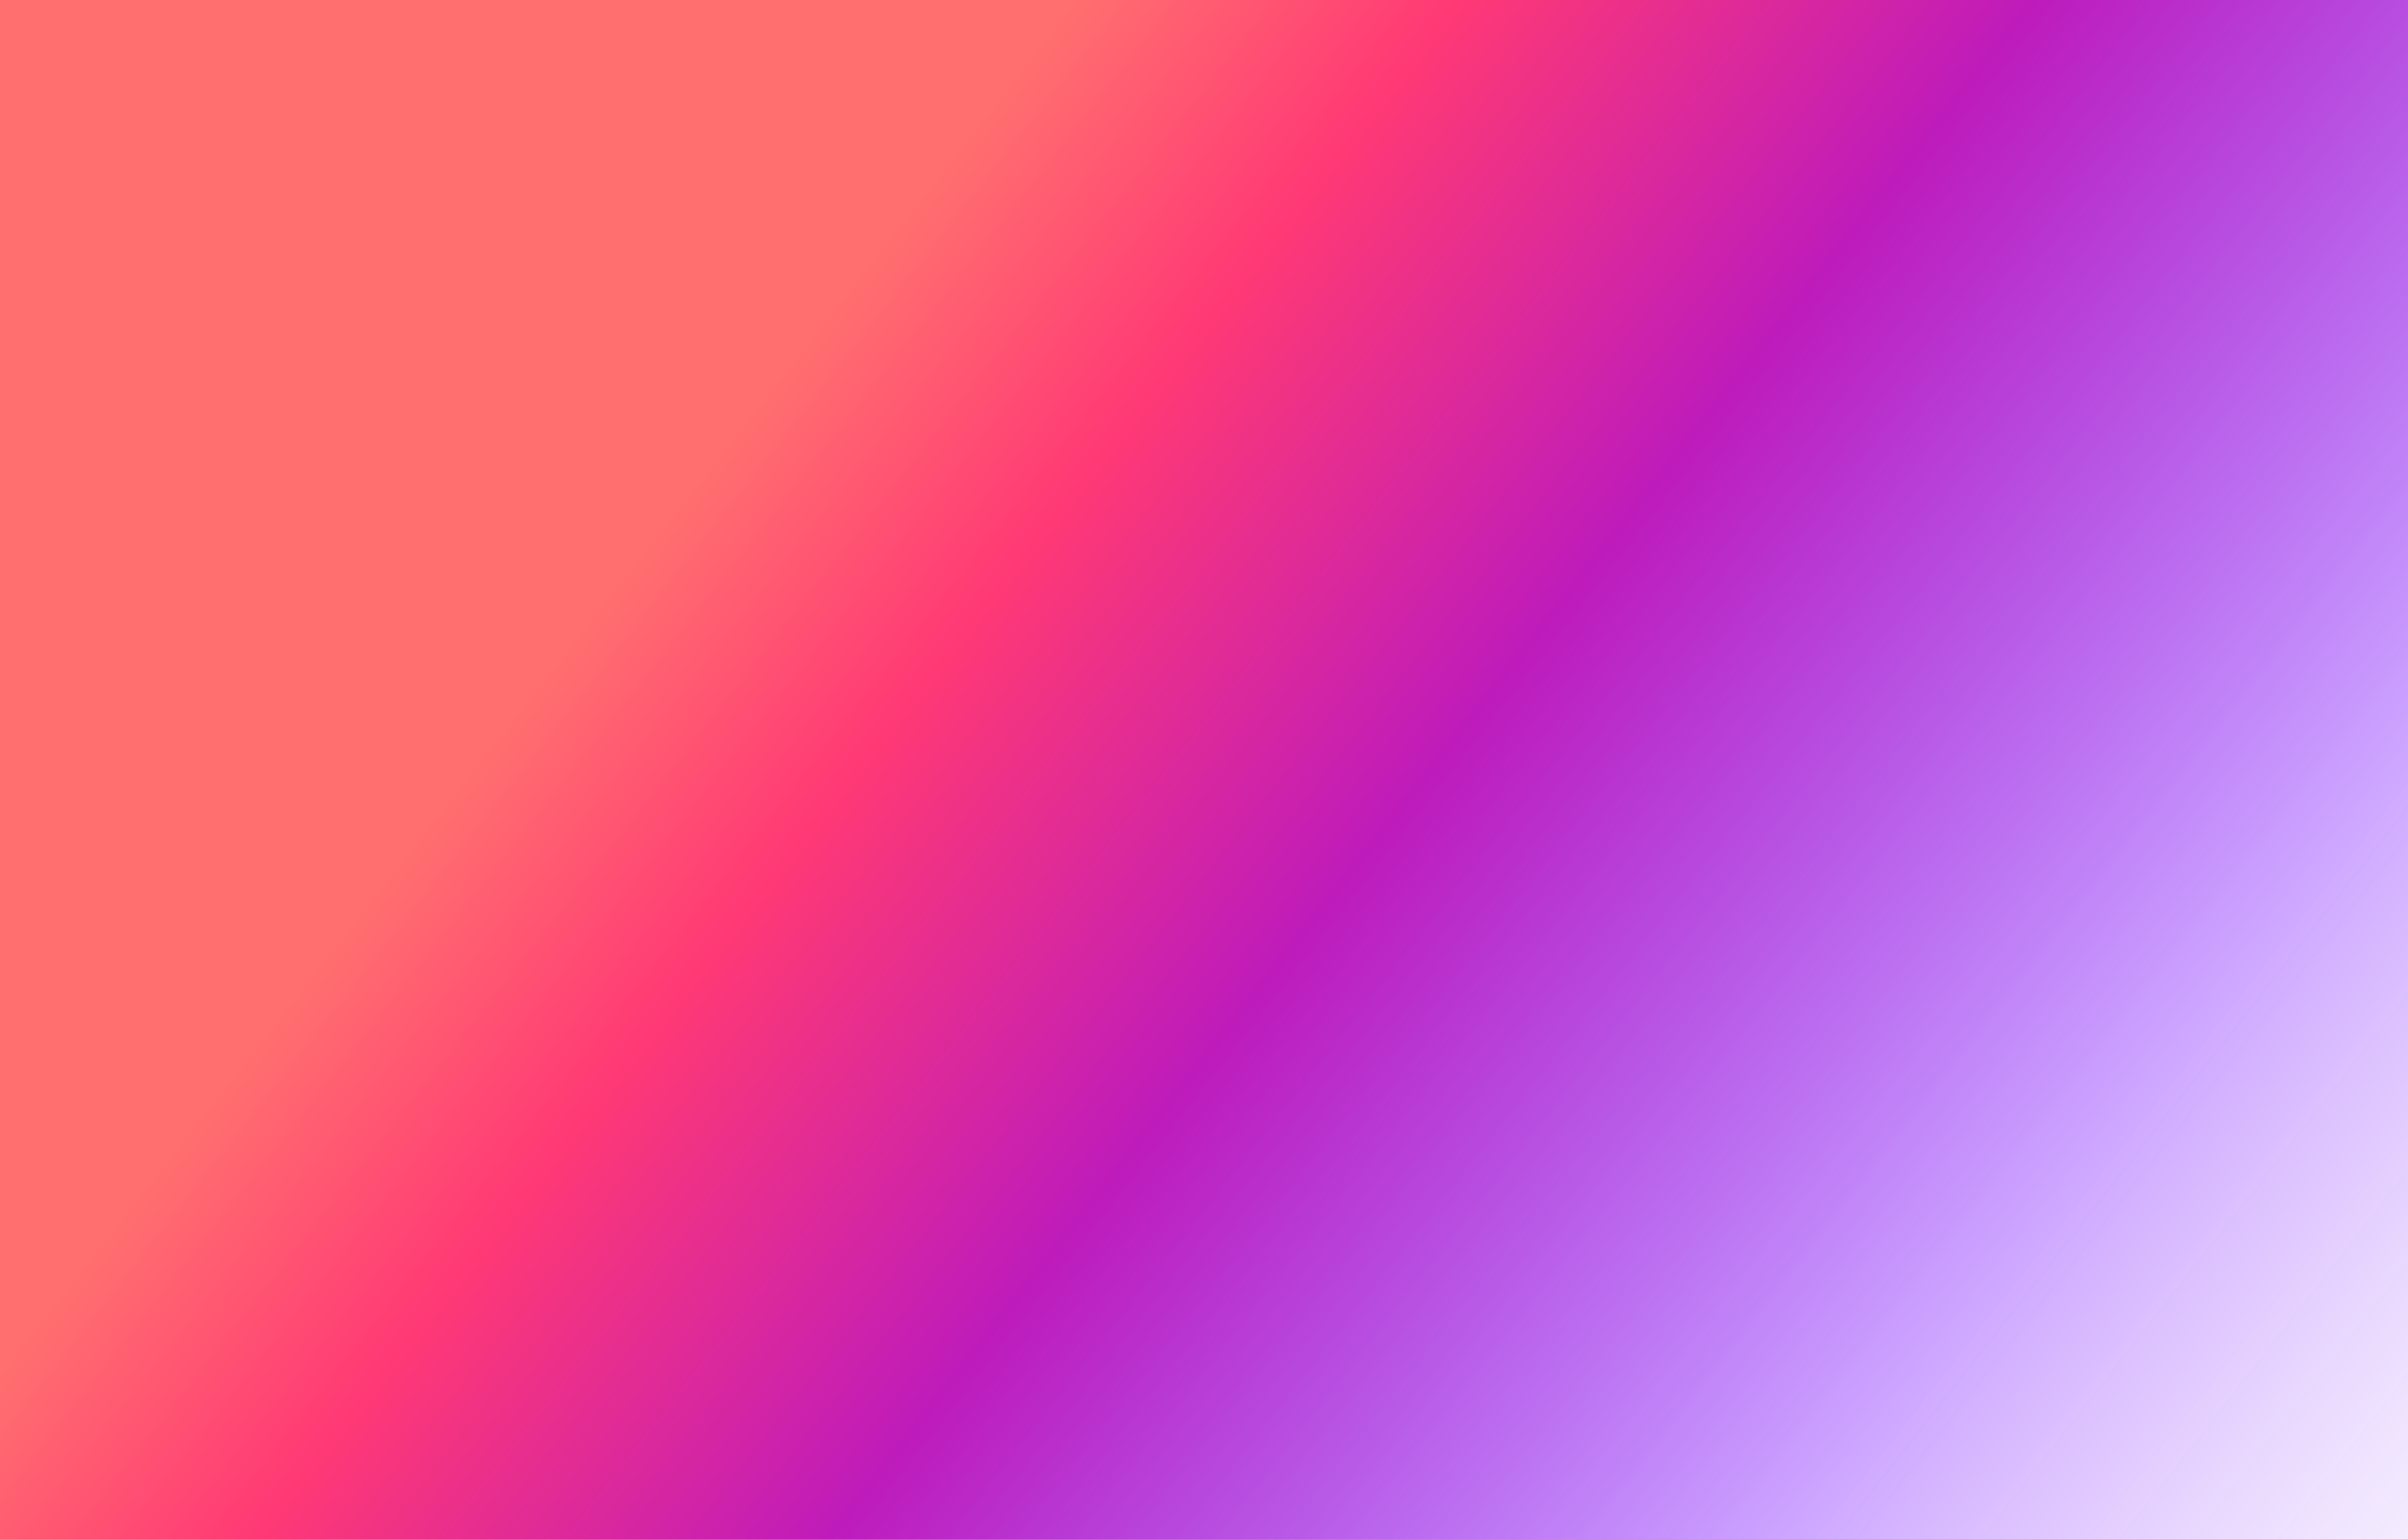 <svg width="2000" height="1279" viewBox="0 0 2000 1279" fill="none" xmlns="http://www.w3.org/2000/svg">
<rect x="0" y="0" width="2000" height="1279" fill="#333333" stroke="none"/>
<rect width="2000" height="1279" fill="url(#paint0_linear_1186_90265)"/>
<rect width="2000" height="1279" fill="white"/>
<rect width="2000" height="1279" fill="url(#paint1_linear_1186_90265)"/>
<defs>
<linearGradient id="paint0_linear_1186_90265" x1="1159.21" y1="873.068" x2="-144.997" y2="-322.637" gradientUnits="userSpaceOnUse">
<stop stop-color="#FF4259"/>
<stop offset="1" stop-color="#FF9D42"/>
</linearGradient>
<linearGradient id="paint1_linear_1186_90265" x1="-164.036" y1="1349.19" x2="1696.5" y2="2807.14" gradientUnits="userSpaceOnUse">
<stop stop-color="#FF6F6F"/>
<stop offset="0.106" stop-color="#FF3975"/>
<stop offset="0.266" stop-color="#BE1BBB"/>
<stop offset="0.53" stop-color="#7000FF" stop-opacity="0.35"/>
<stop offset="0.792" stop-color="#BC8AF6" stop-opacity="0"/>
<stop offset="1" stop-color="white" stop-opacity="0"/>
</linearGradient>
</defs>
</svg>
